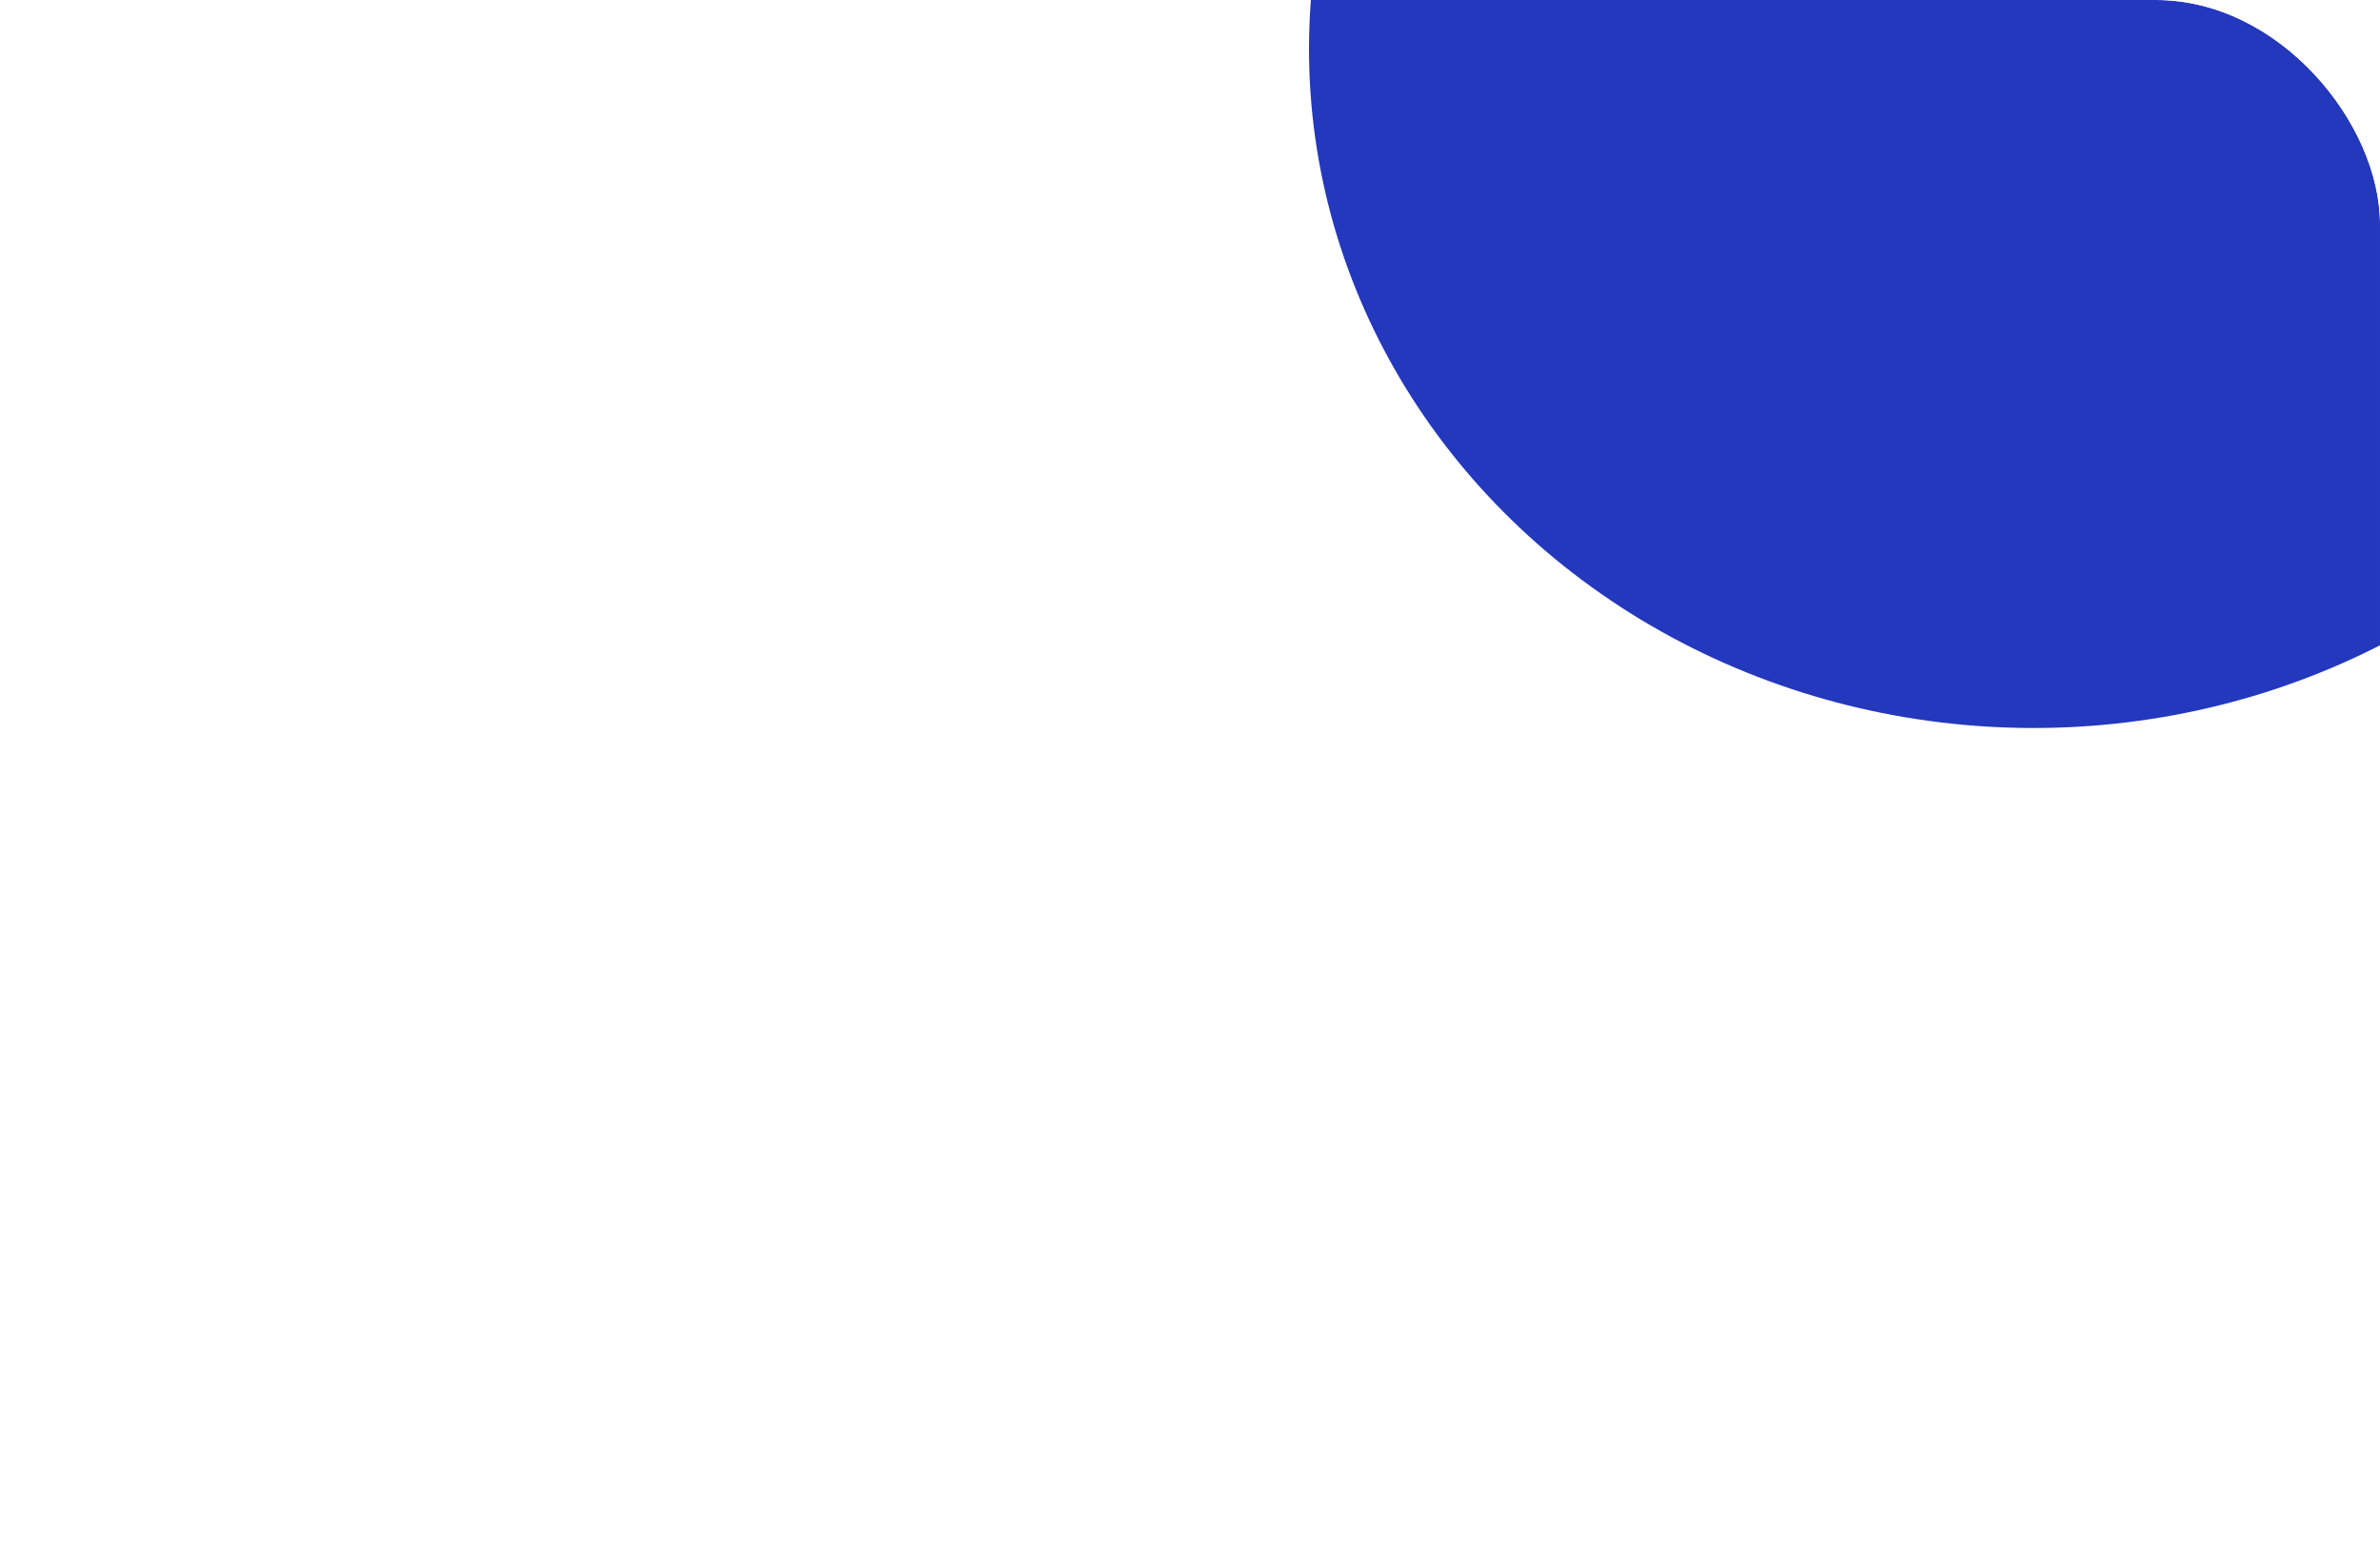 <?xml version="1.0" encoding="UTF-8"?> <svg xmlns="http://www.w3.org/2000/svg" width="340" height="221" viewBox="0 0 340 221" fill="none"><g clip-path="url(#clip0_155_101)"><g filter="url(#filter0_d_155_101)" data-figma-bg-blur-radius="95.7281"><rect width="340" height="221" rx="32" fill="url(#paint0_linear_155_101)" fill-opacity="0.5" style="mix-blend-mode:overlay"></rect><rect x="1.5" y="1.5" width="337" height="218" rx="30.5" stroke="url(#paint1_linear_155_101)" stroke-width="3" style="mix-blend-mode:overlay"></rect></g><g filter="url(#filter1_f_155_101)"><ellipse cx="290.5" cy="7" rx="103.5" ry="97" fill="#2338BC"></ellipse></g></g><defs><filter id="filter0_d_155_101" x="-95.728" y="-95.728" width="531.456" height="412.456" filterUnits="userSpaceOnUse" color-interpolation-filters="sRGB"><feFlood flood-opacity="0" result="BackgroundImageFix"></feFlood><feColorMatrix in="SourceAlpha" type="matrix" values="0 0 0 0 0 0 0 0 0 0 0 0 0 0 0 0 0 0 127 0" result="hardAlpha"></feColorMatrix><feOffset dy="1.197"></feOffset><feGaussianBlur stdDeviation="14.957"></feGaussianBlur><feColorMatrix type="matrix" values="0 0 0 0 0.269 0 0 0 0 0.167 0 0 0 0 0.487 0 0 0 0.1 0"></feColorMatrix><feBlend mode="normal" in2="BackgroundImageFix" result="effect1_dropShadow_155_101"></feBlend><feBlend mode="normal" in="SourceGraphic" in2="effect1_dropShadow_155_101" result="shape"></feBlend></filter><clipPath id="bgblur_1_155_101_clip_path" transform="translate(95.728 95.728)"><rect width="340" height="221" rx="32"></rect></clipPath><filter id="filter1_f_155_101" x="-69" y="-346" width="719" height="706" filterUnits="userSpaceOnUse" color-interpolation-filters="sRGB"><feFlood flood-opacity="0" result="BackgroundImageFix"></feFlood><feBlend mode="normal" in="SourceGraphic" in2="BackgroundImageFix" result="shape"></feBlend><feGaussianBlur stdDeviation="128" result="effect1_foregroundBlur_155_101"></feGaussianBlur></filter><linearGradient id="paint0_linear_155_101" x1="19.088" y1="14.503" x2="385.812" y2="-23.365" gradientUnits="userSpaceOnUse"><stop stop-color="white" stop-opacity="0.97"></stop><stop offset="1" stop-color="white" stop-opacity="0.1"></stop></linearGradient><linearGradient id="paint1_linear_155_101" x1="18.308" y1="34.302" x2="73.472" y2="218.921" gradientUnits="userSpaceOnUse"><stop stop-color="white" stop-opacity="0.5"></stop><stop offset="0.353" stop-color="white" stop-opacity="0"></stop><stop offset="0.647" stop-color="white" stop-opacity="0"></stop><stop offset="1" stop-color="white" stop-opacity="0.54"></stop></linearGradient><clipPath id="clip0_155_101"><rect width="340" height="221" rx="32" fill="white"></rect></clipPath></defs></svg> 